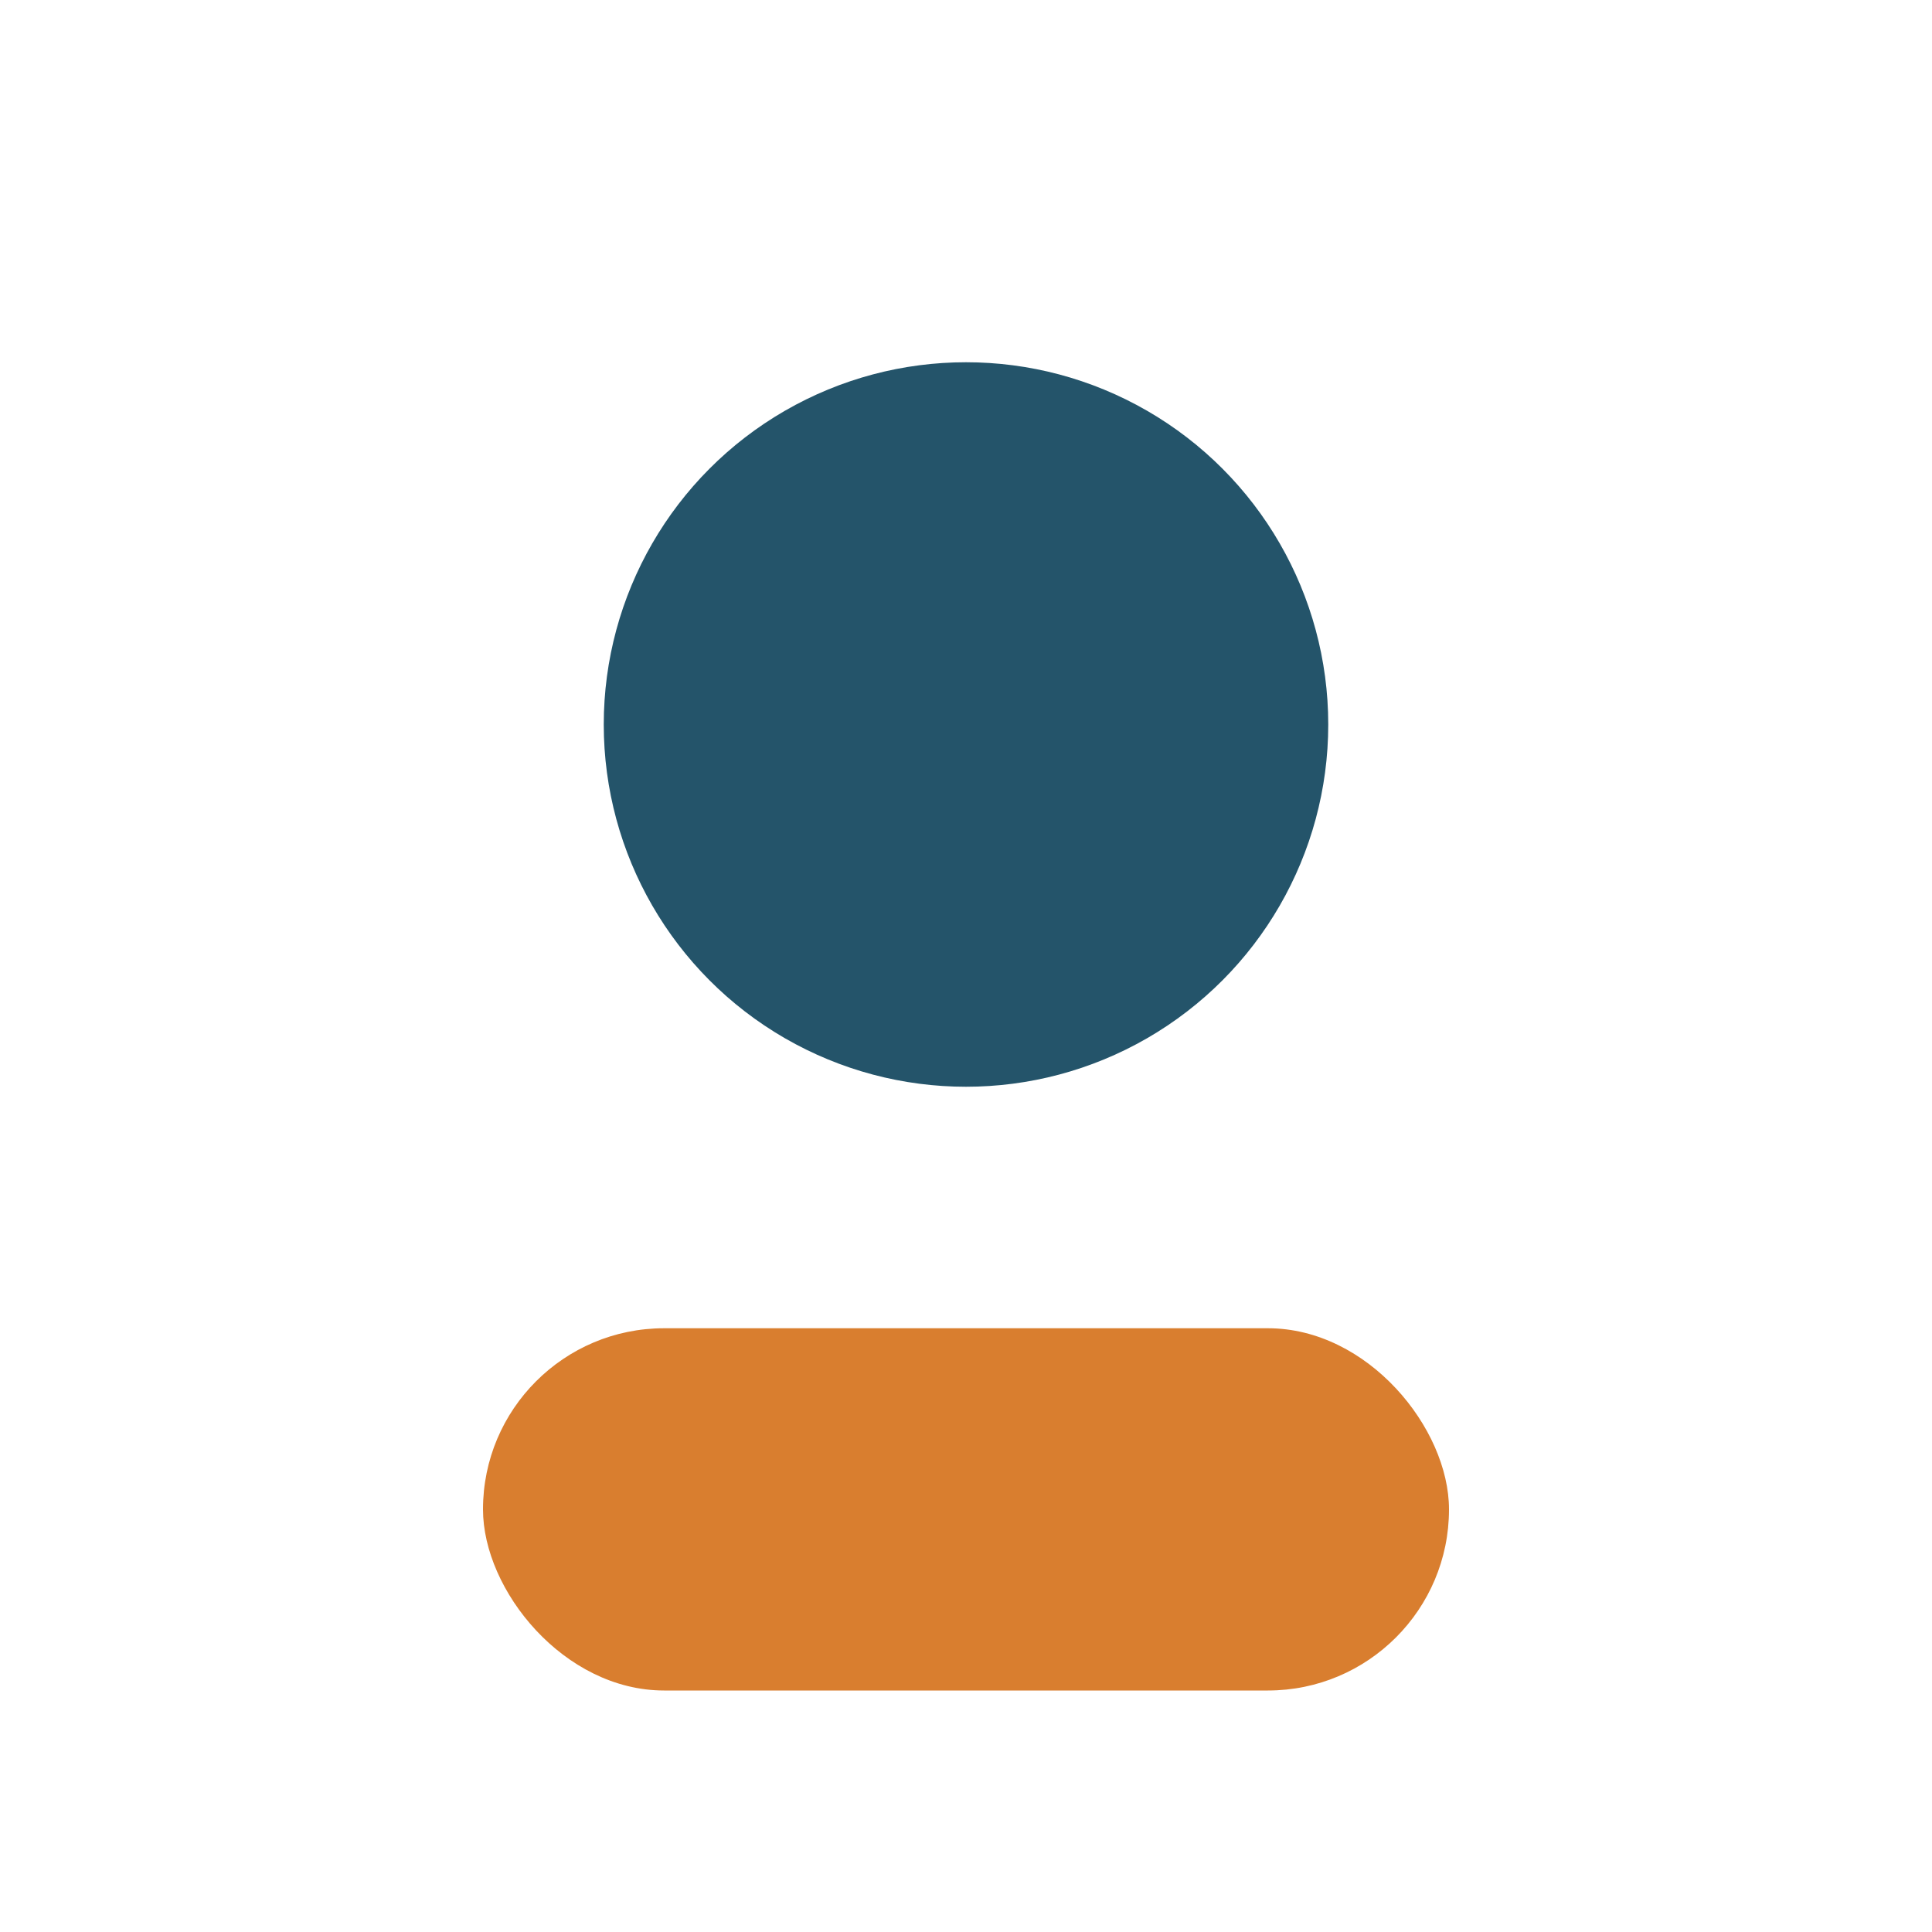 <?xml version="1.0" encoding="UTF-8"?>
<svg xmlns="http://www.w3.org/2000/svg" width="32" height="32" viewBox="0 0 32 32"><circle cx="16" cy="12" r="6" fill="#24546A"/><rect x="8" y="22" width="16" height="6" rx="3" fill="#D97E2F"/></svg>